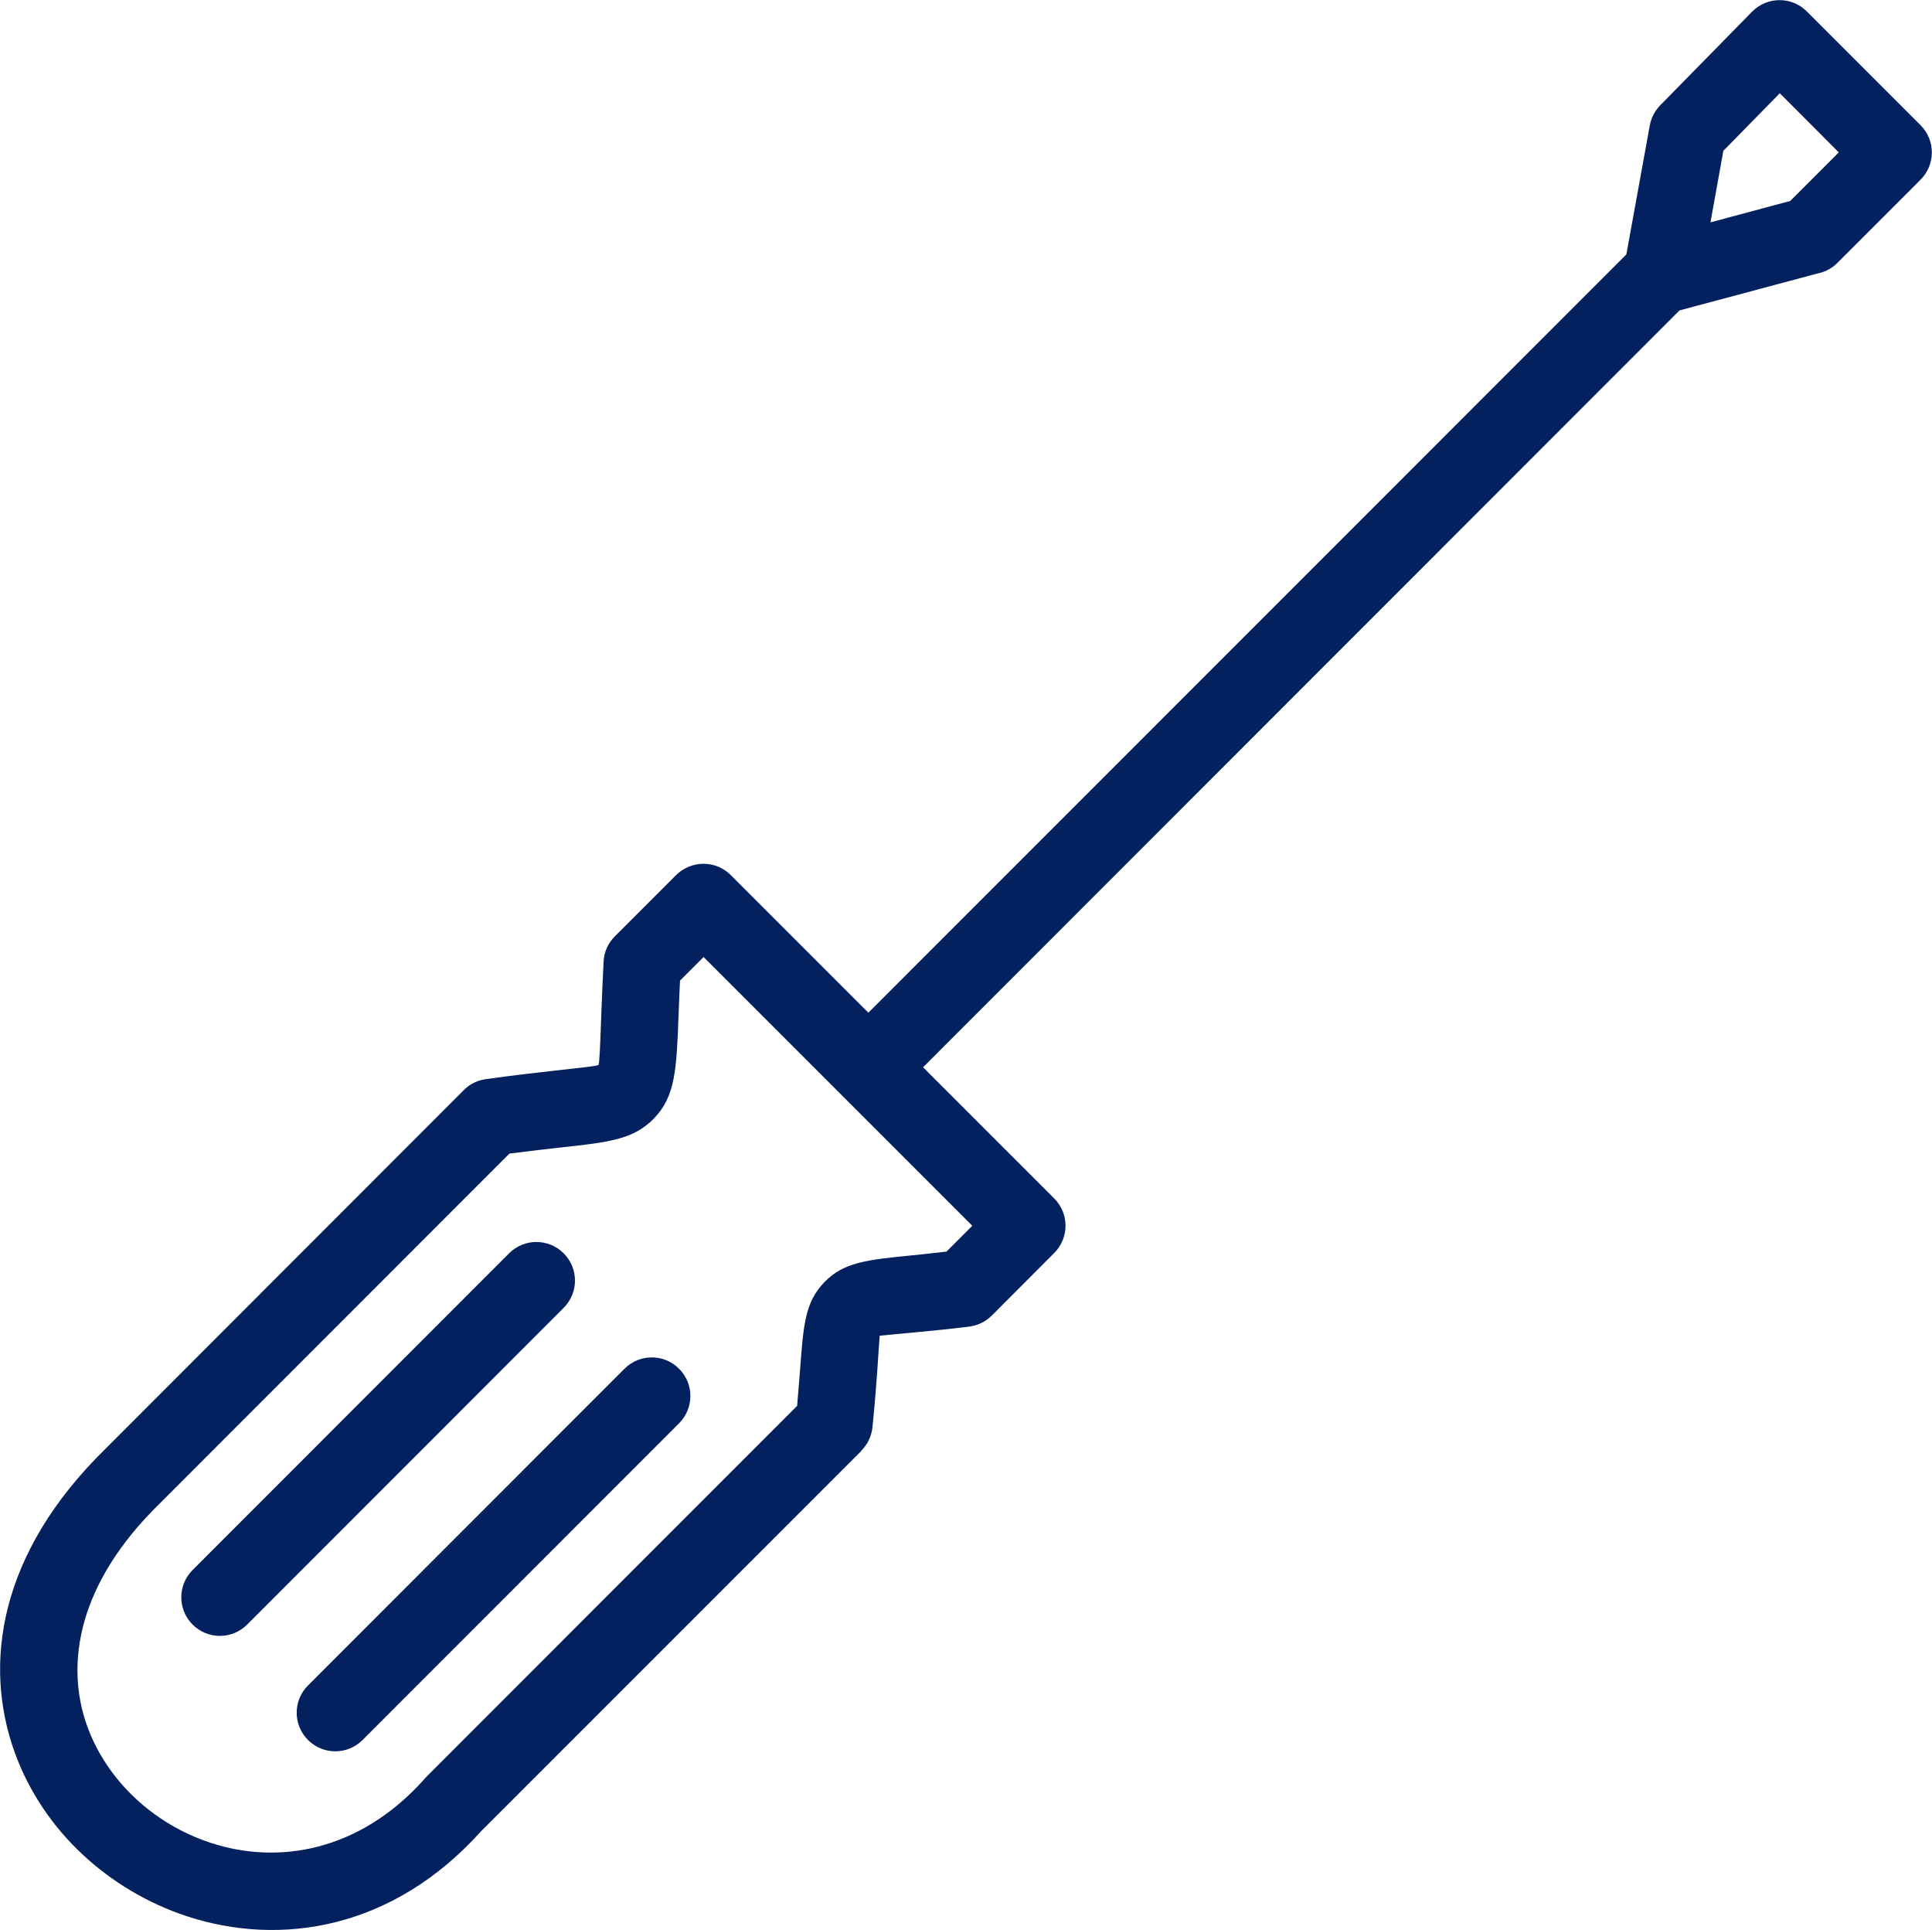 <?xml version="1.0" encoding="utf-8"?><svg version="1.1" id="Layer_1" xmlns="http://www.w3.org/2000/svg" xmlns:xlink="http://www.w3.org/1999/xlink" x="0px" y="0px" viewBox="0 0 122.88 122.73" style="enable-background:new 0 0 122.88 122.73" xml:space="preserve"><g><path fill="#03215F"  d="M39.72,87.04c0.96-0.96,2.51-0.96,3.47,0c0.96,0.96,0.96,2.51,0,3.47l-20.13,20.14c-0.96,0.96-2.51,0.96-3.47,0 c-0.96-0.96-0.96-2.51,0-3.47L39.72,87.04L39.72,87.04z M46.48,55.65l8.75,8.75l48.21-48.22l1.49-8.2c0.09-0.5,0.33-0.94,0.66-1.28 l0,0l5.85-5.96c0.95-0.96,2.5-0.98,3.46-0.03l0.01,0.01l0,0l7.24,7.24c0.96,0.96,0.96,2.51,0,3.47l-5.29,5.29 c-0.35,0.35-0.77,0.57-1.22,0.66l-8.82,2.36L58.71,67.87l8.34,8.34c0.96,0.96,0.96,2.51,0,3.47l-3.97,3.98 c-0.42,0.42-0.95,0.65-1.5,0.71c-0.97,0.12-2.13,0.24-3.1,0.33c-1.7,0.17-2.52,0.23-2.53,0.24c-0.01,0.01-0.05,0.82-0.17,2.46 c-0.06,0.86-0.14,1.89-0.29,3.36c-0.06,0.59-0.32,1.1-0.71,1.49l0.01,0.01l-24.21,24.21c-5.59,6.21-12.73,7.35-18.72,5.38 c-2.47-0.82-4.75-2.18-6.63-3.94c-1.89-1.77-3.38-3.96-4.28-6.43c-2.07-5.69-0.98-12.73,5.7-19.29l0,0L29.5,69.32 c0.42-0.43,0.97-0.66,1.52-0.71c1.62-0.23,2.99-0.38,4.12-0.51c1.88-0.21,2.86-0.31,2.92-0.38c0.07-0.07,0.11-1.14,0.19-3.37 c0.04-0.97,0.08-2.09,0.14-3.2c0.03-0.63,0.3-1.19,0.71-1.6l0,0l3.9-3.9C43.97,54.69,45.53,54.69,46.48,55.65L46.48,55.65z M61.84,77.95L44.75,60.86l-1.5,1.5c-0.04,0.86-0.07,1.55-0.09,2.16c-0.13,3.51-0.2,5.21-1.59,6.63c-1.3,1.32-2.87,1.49-5.9,1.82 c-0.9,0.1-1.97,0.22-3.27,0.39L10.11,95.66l0,0l-0.01,0.01c-5.09,4.99-6.01,10.11-4.54,14.14c0.63,1.72,1.68,3.26,3.03,4.53 c1.35,1.27,3.01,2.26,4.81,2.85c4.29,1.41,9.45,0.55,13.55-4.01c0.05-0.06,0.1-0.12,0.16-0.18l23.59-23.6 c0.07-0.83,0.13-1.64,0.19-2.34c0.21-2.83,0.32-4.25,1.53-5.51c1.23-1.28,2.68-1.43,5.58-1.72c0.57-0.06,1.23-0.12,2.2-0.24 L61.84,77.95L61.84,77.95z M113.2,5.93l-3.59,3.66l-0.82,4.55l5.07-1.36l3.09-3.09L113.2,5.93L113.2,5.93z M32.38,79.7 c0.96-0.96,2.51-0.96,3.47,0c0.96,0.96,0.96,2.51,0,3.47l-20.13,20.14c-0.96,0.96-2.51,0.96-3.47,0c-0.96-0.96-0.96-2.51,0-3.47 L32.38,79.7L32.38,79.7z"/></g></svg>